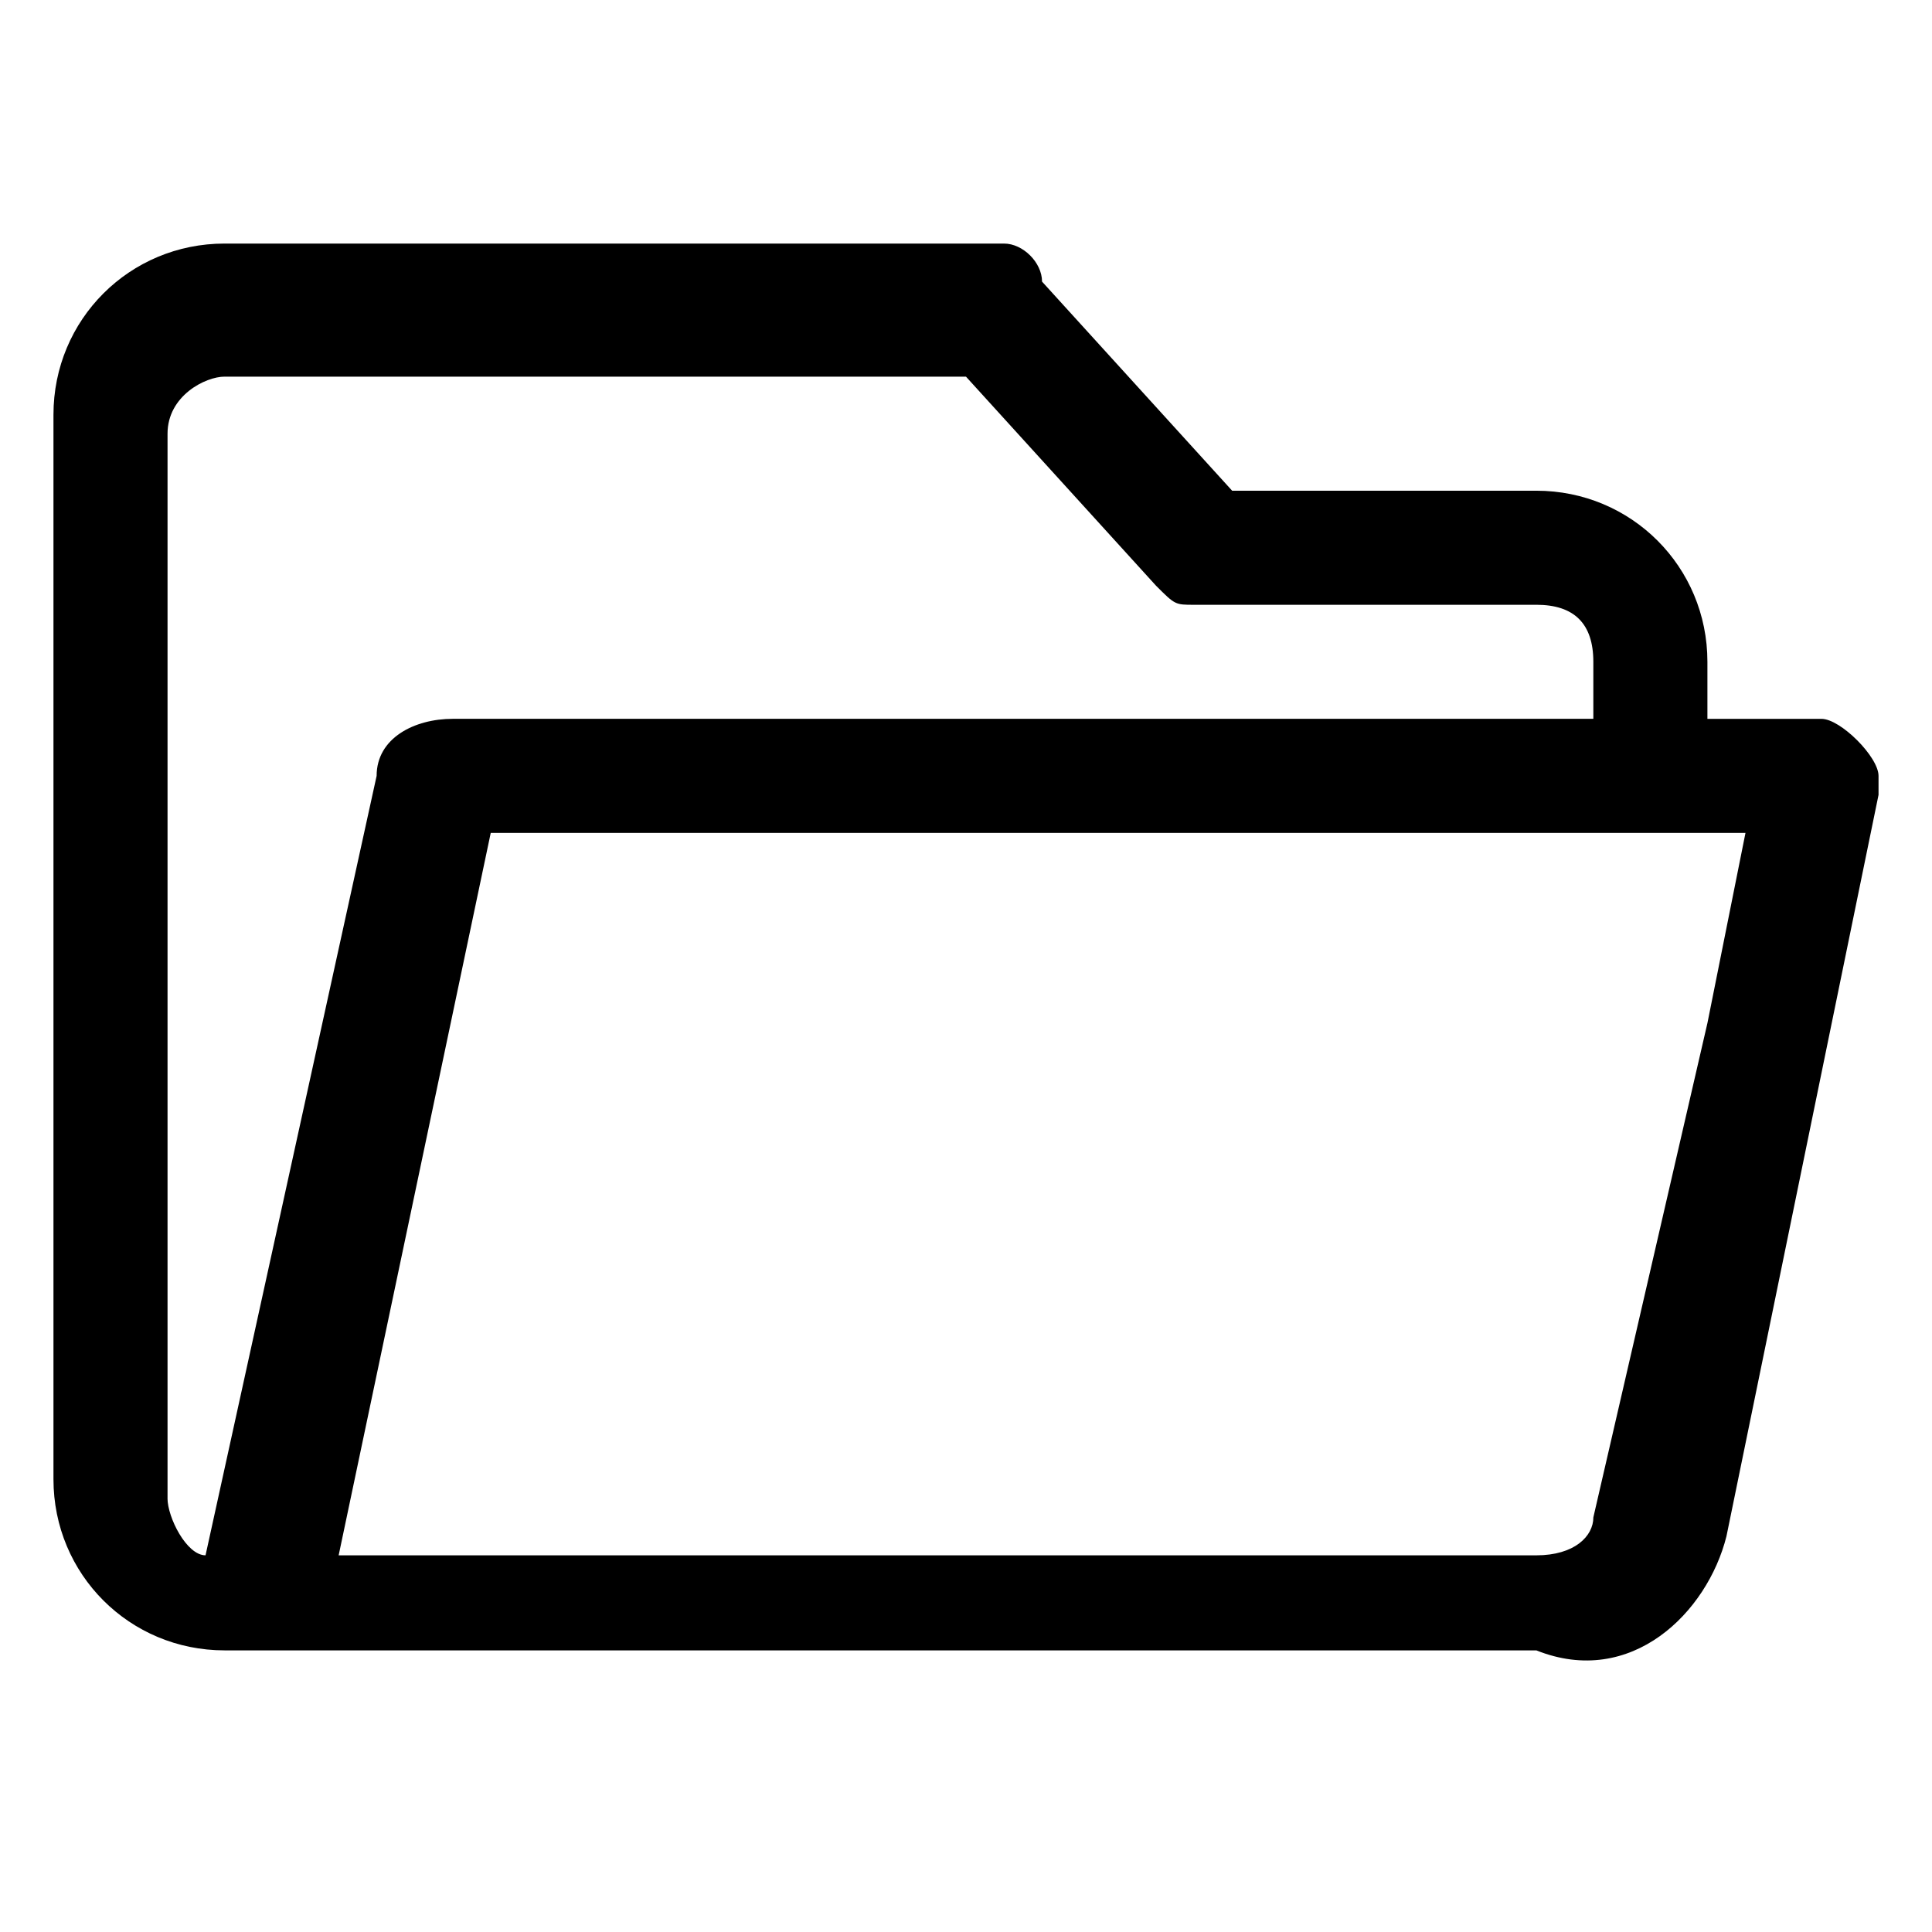 <?xml version="1.0" encoding="UTF-8"?>
<!-- Uploaded to: SVG Repo, www.svgrepo.com, Generator: SVG Repo Mixer Tools -->
<svg fill="#000000" width="800px" height="800px" version="1.1" viewBox="144 144 512 512" xmlns="http://www.w3.org/2000/svg">
 <path d="m626.71 334.5h-30.227v-15.113c0-25.191-20.152-45.344-45.344-45.344h-80.609l-50.379-55.418c0-5.039-5.039-10.078-10.078-10.078h-206.56c-25.191 0-45.344 20.152-45.344 45.344v282.13c0 25.191 20.152 45.344 45.344 45.344h347.63c25.191 10.074 45.344-10.078 50.383-30.23l40.305-196.48v-5.039c0-5.039-10.078-15.113-15.117-15.113zm-438.31 206.56v-282.13c0-10.078 10.078-15.117 15.113-15.117h196.48l50.383 55.422c5.039 5.039 5.039 5.039 10.078 5.039l90.684-0.004c10.078 0 15.113 5.039 15.113 15.113v15.113h-302.29c-10.074 0.004-20.152 5.043-20.152 15.117l-45.34 206.56c-5.039 0-10.078-10.078-10.078-15.113zm408.09-125.95-30.23 130.99c0 5.039-5.035 10.078-15.113 10.078h-317.4l40.305-191.45h332.52z"/>
</svg>